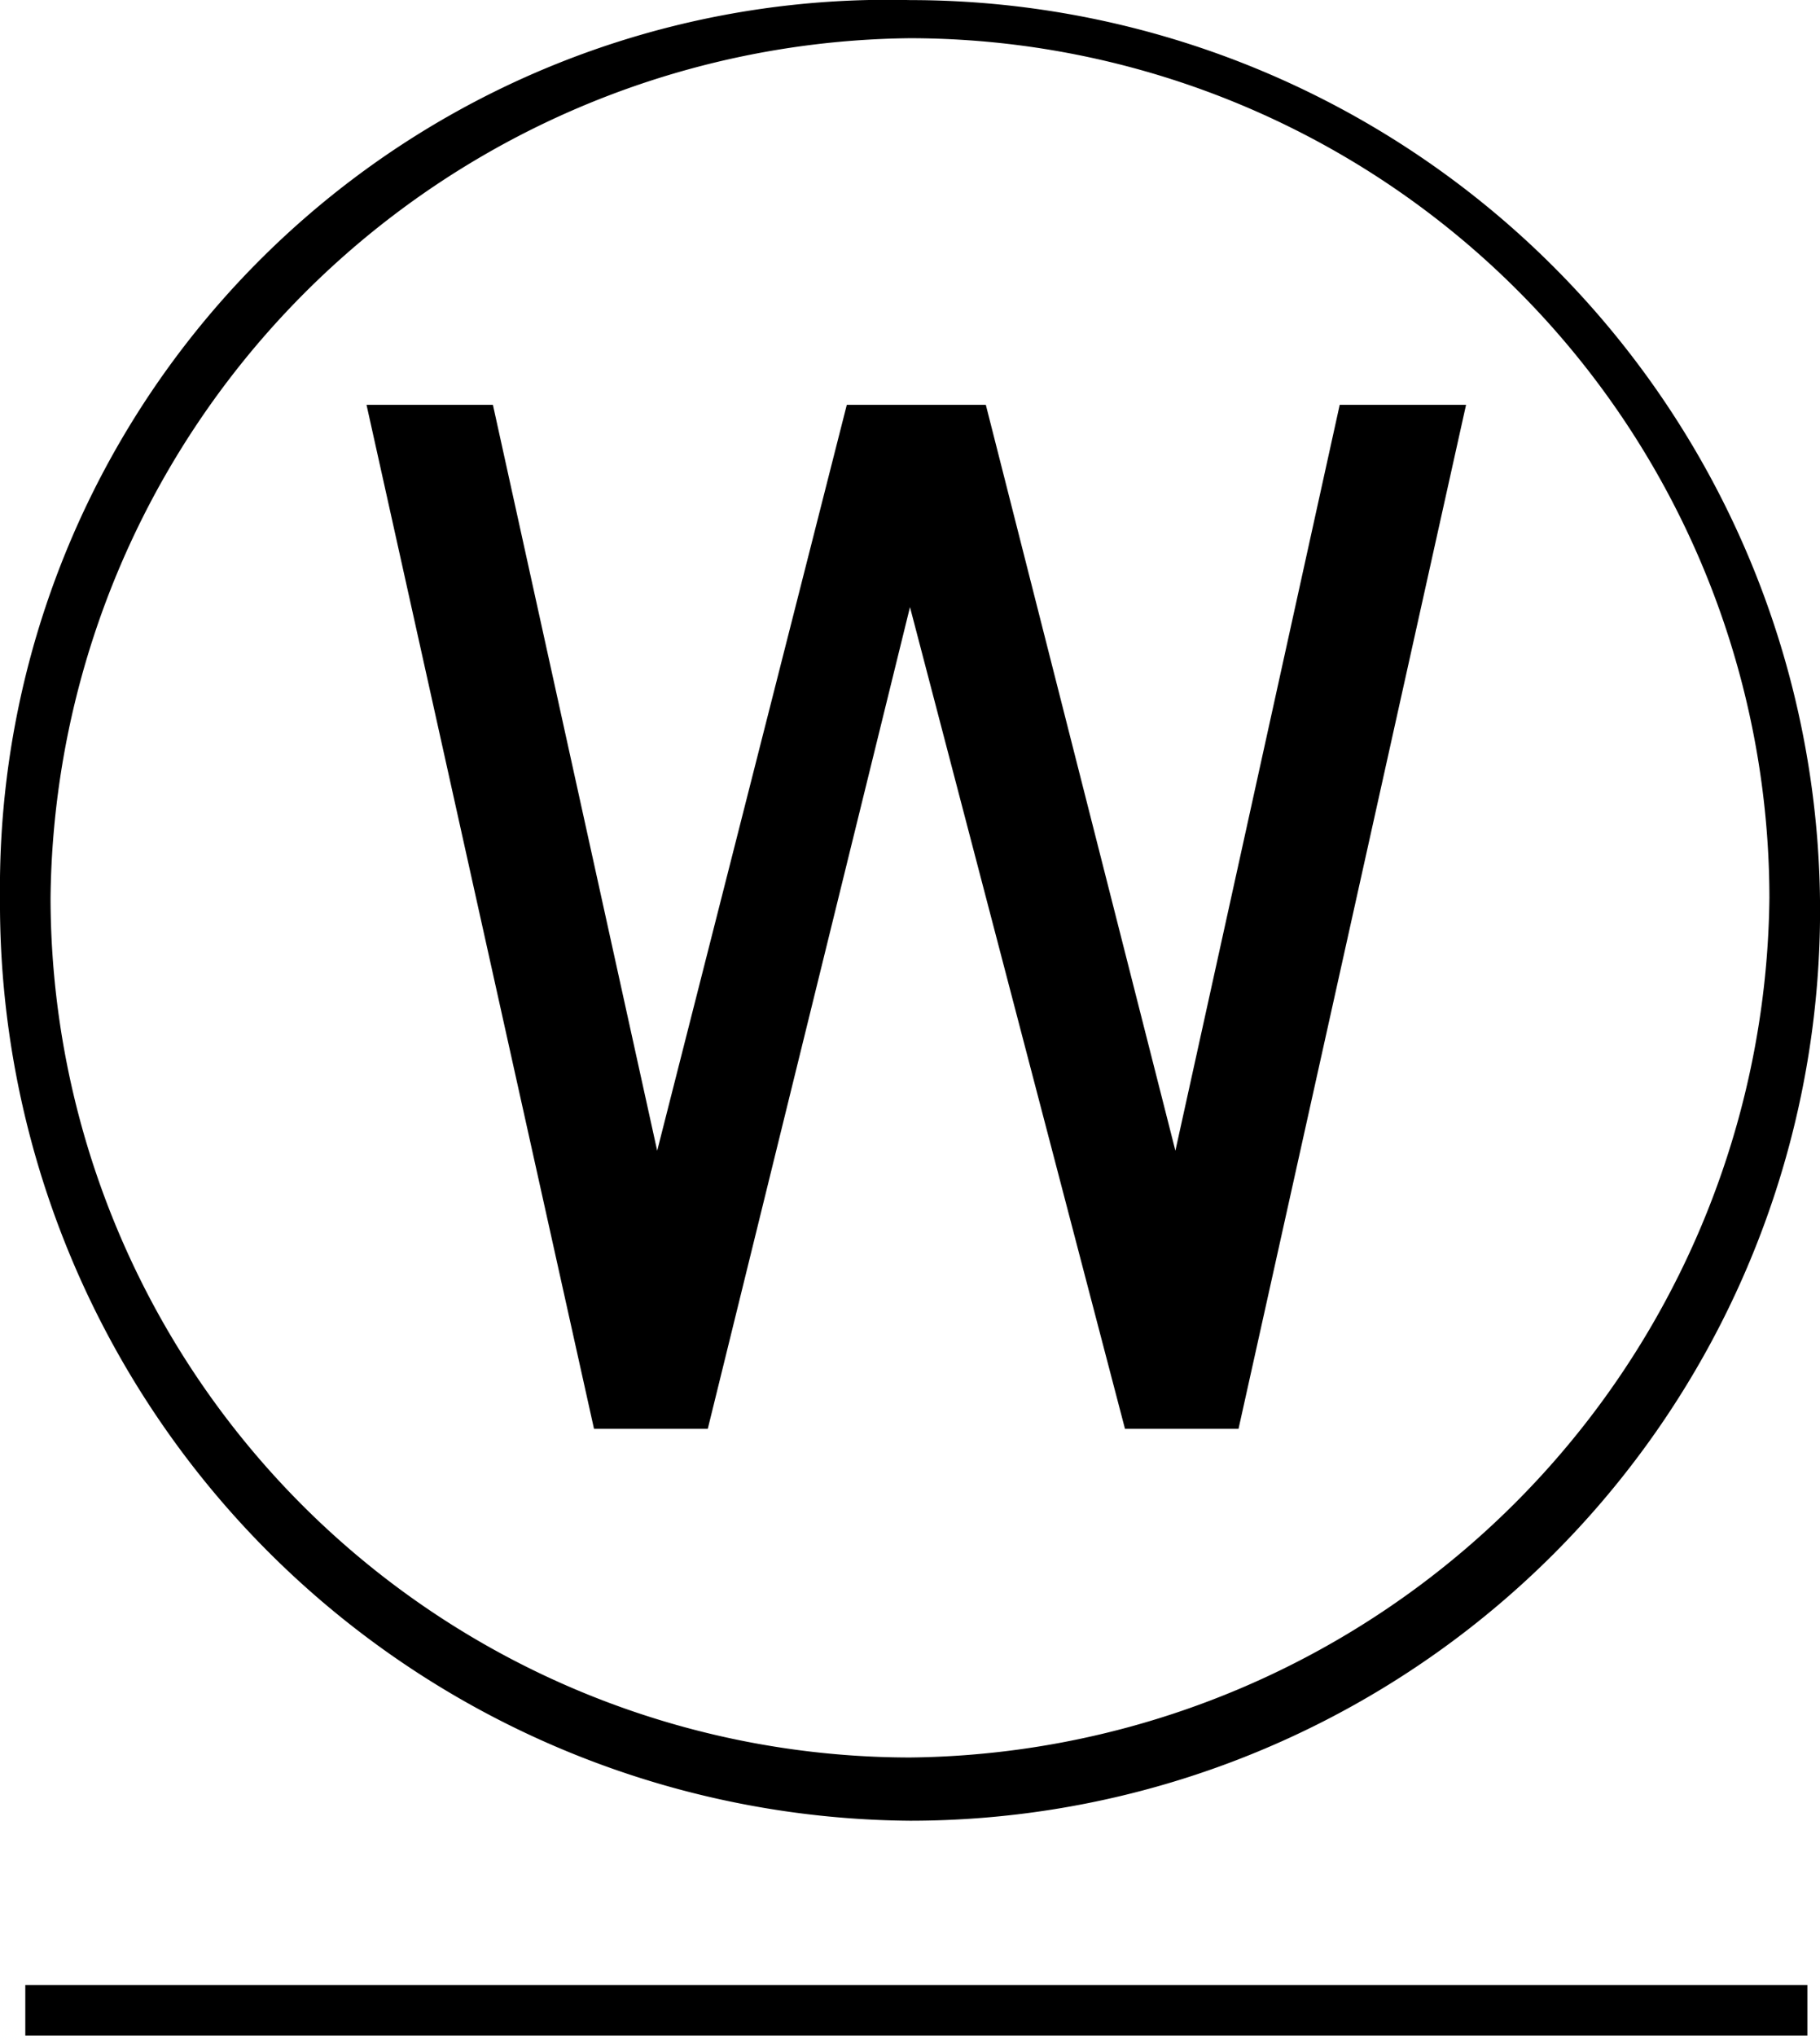 <svg xmlns="http://www.w3.org/2000/svg" width="40.073" height="44.81" viewBox="0 0 40.073 44.81">
  <g id="グループ_2303" data-name="グループ 2303" transform="translate(0 -0.098)">
    <path id="パス_2334" data-name="パス 2334" d="M20.036,40.177A20.036,20.036,0,0,0,20.036.1,19.547,19.547,0,0,0,0,19.862,20.191,20.191,0,0,0,20.036,40.177Zm0-39.238A18.943,18.943,0,0,1,38.959,19.862,19.125,19.125,0,0,1,20.036,38.785,18.943,18.943,0,0,1,1.113,19.862,19.125,19.125,0,0,1,20.036.939Z" transform="translate(0 0)"/>
    <path id="パス_2335" data-name="パス 2335" d="M10.414,25.841,14.866,7.753,19.6,25.841h2.5L27.11,3.3H24.328L20.71,19.719,16.536,3.3H13.475L9.3,19.719,5.683,3.3H2.9L7.909,25.841Z" transform="translate(5.17 5.709)"/>
    <rect id="長方形_1091" data-name="長方形 1091" width="39.238" height="1.113" transform="translate(0.557 43.794)"/>
  </g>
</svg>
